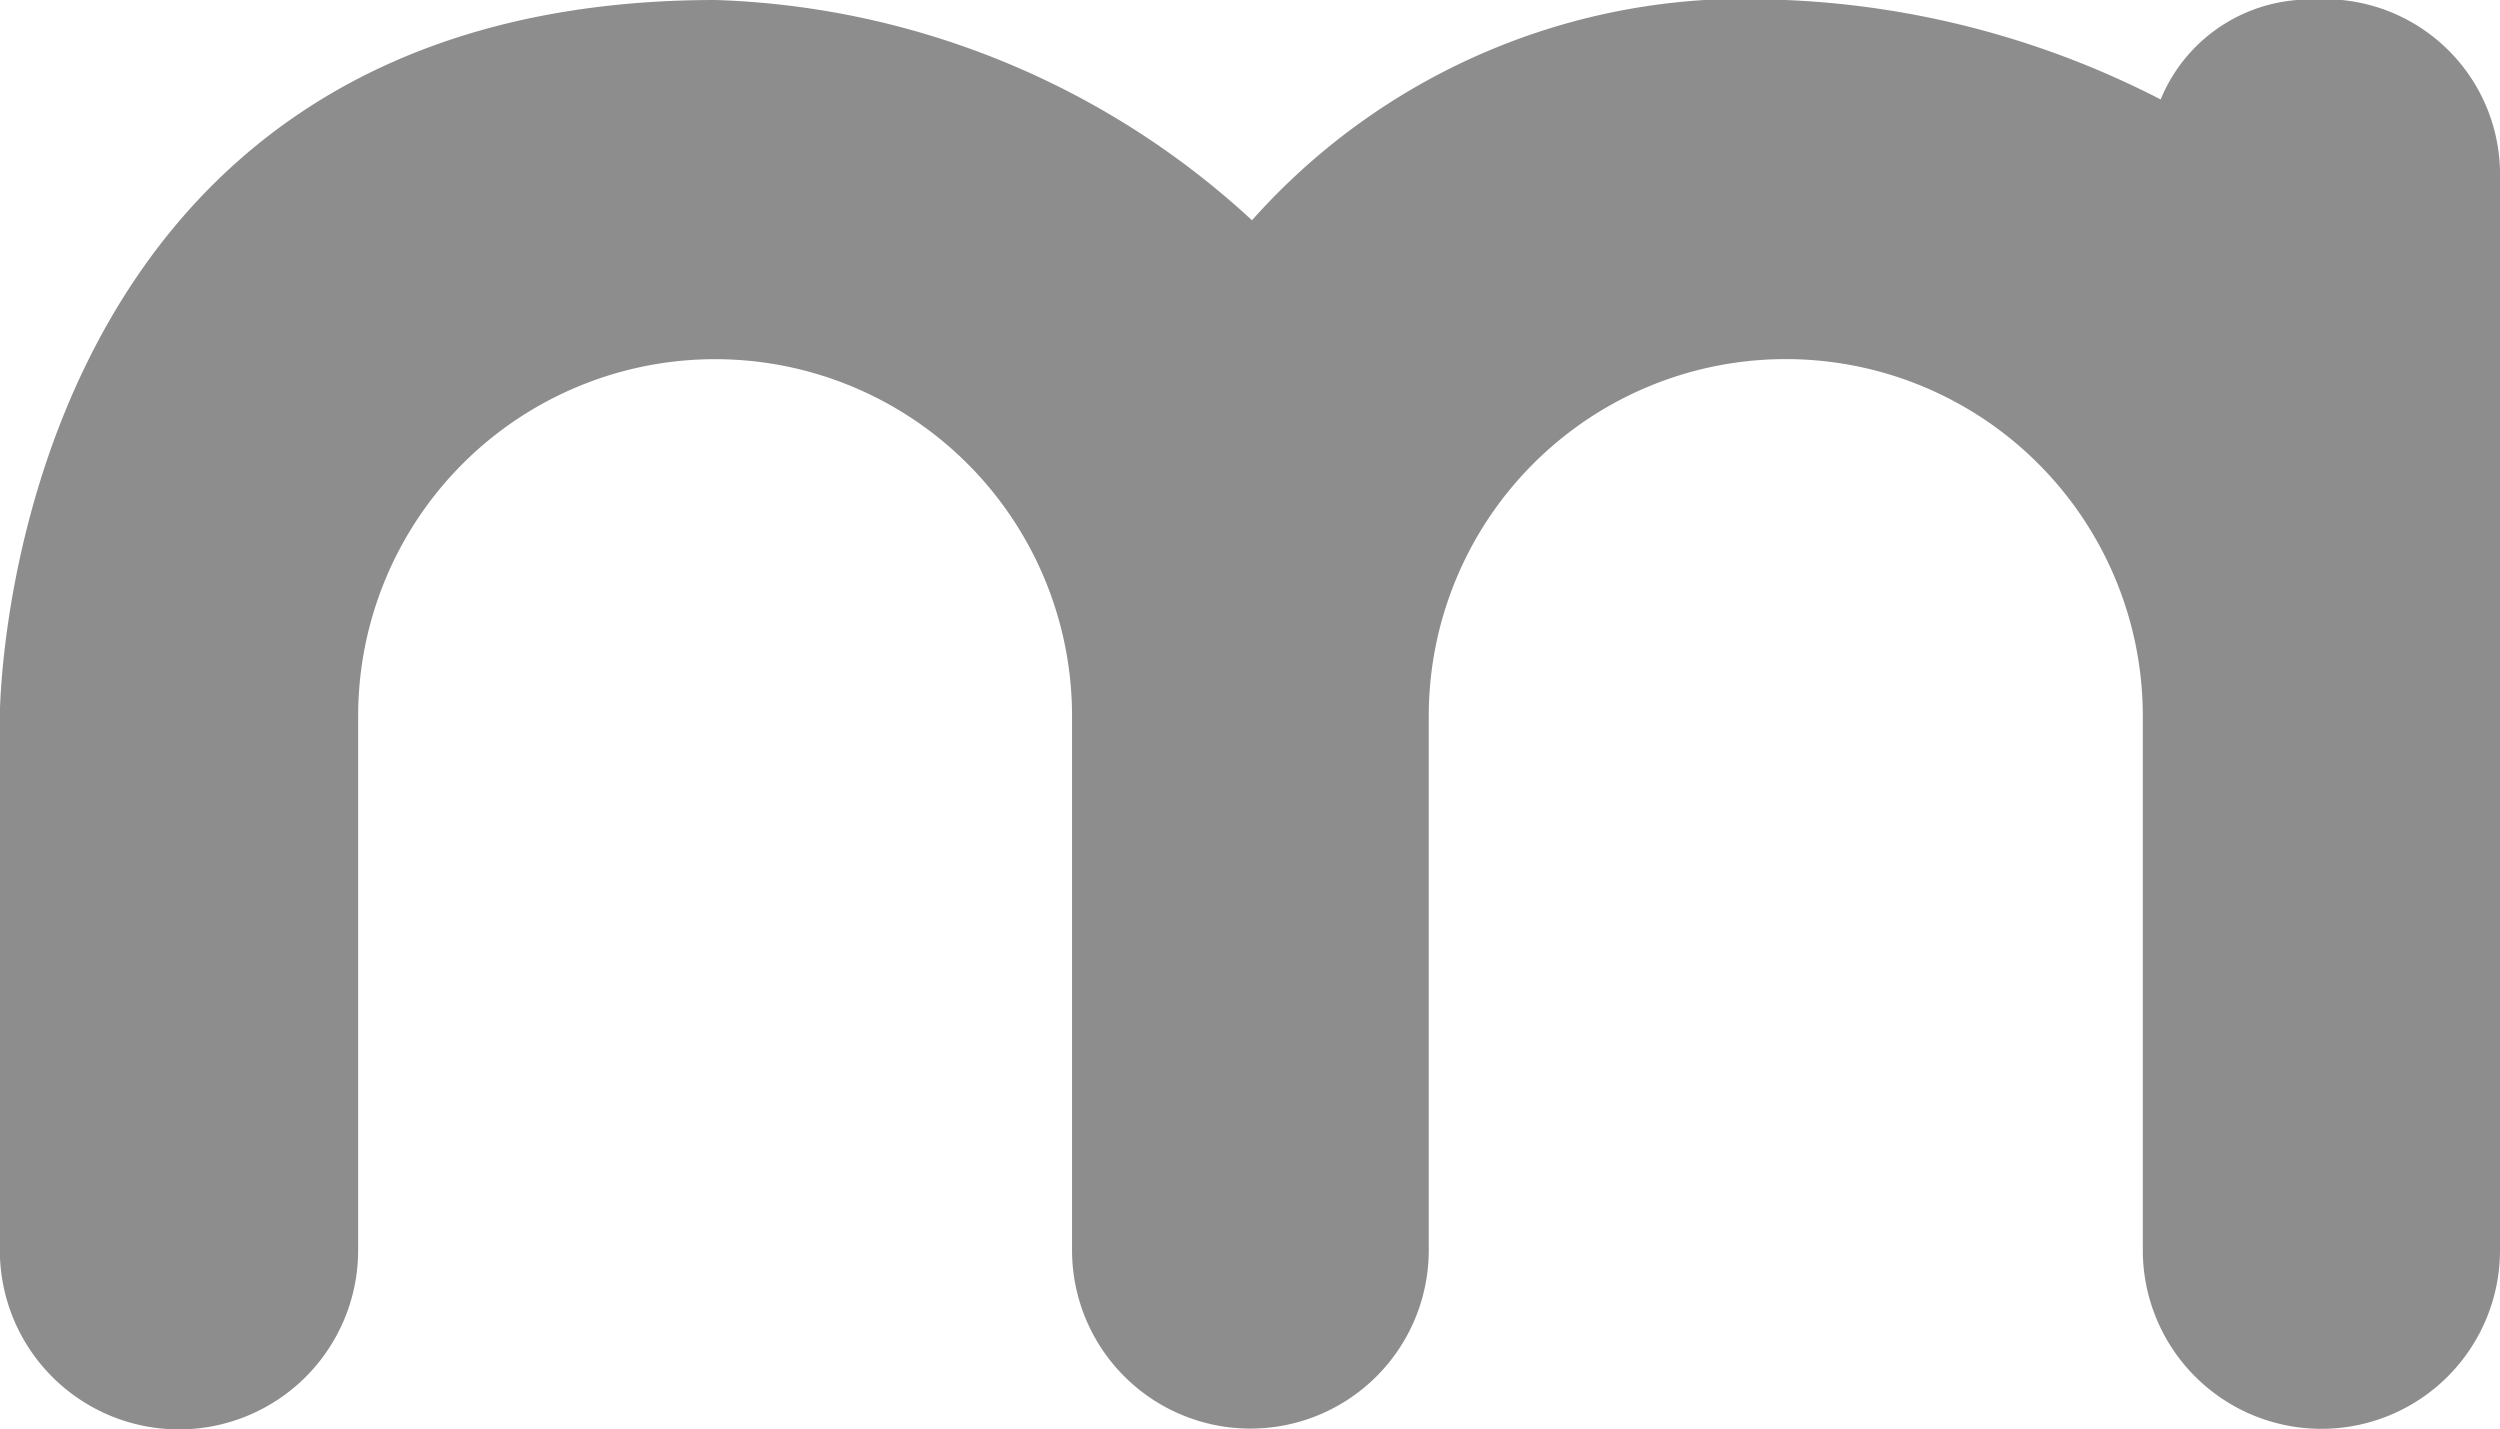 <svg xmlns="http://www.w3.org/2000/svg" width="15.685" height="8.966" viewBox="0 0 15.685 8.966">
  <path id="Path_997" data-name="Path 997" d="M3166.828,4651.779a1.01,1.01,0,0,0-1.012.624,5.646,5.646,0,0,0-2.352-.624,4.14,4.14,0,0,0-3.349,1.382,5.2,5.2,0,0,0-3.366-1.382c-4.49,0-4.49,4.493-4.49,4.493v3.351a1.124,1.124,0,0,0,2.248,0v-3.351a2.239,2.239,0,1,1,4.479,0v3.351a1.119,1.119,0,1,0,2.238,0v-3.351a2.24,2.24,0,1,1,4.48,0v3.351a1.12,1.12,0,1,0,2.241,0V4652.9a1.1,1.1,0,0,0-1.117-1.126" transform="translate(-3152.26 -4651.779)" fill="#8d8d8d"/>
</svg>
